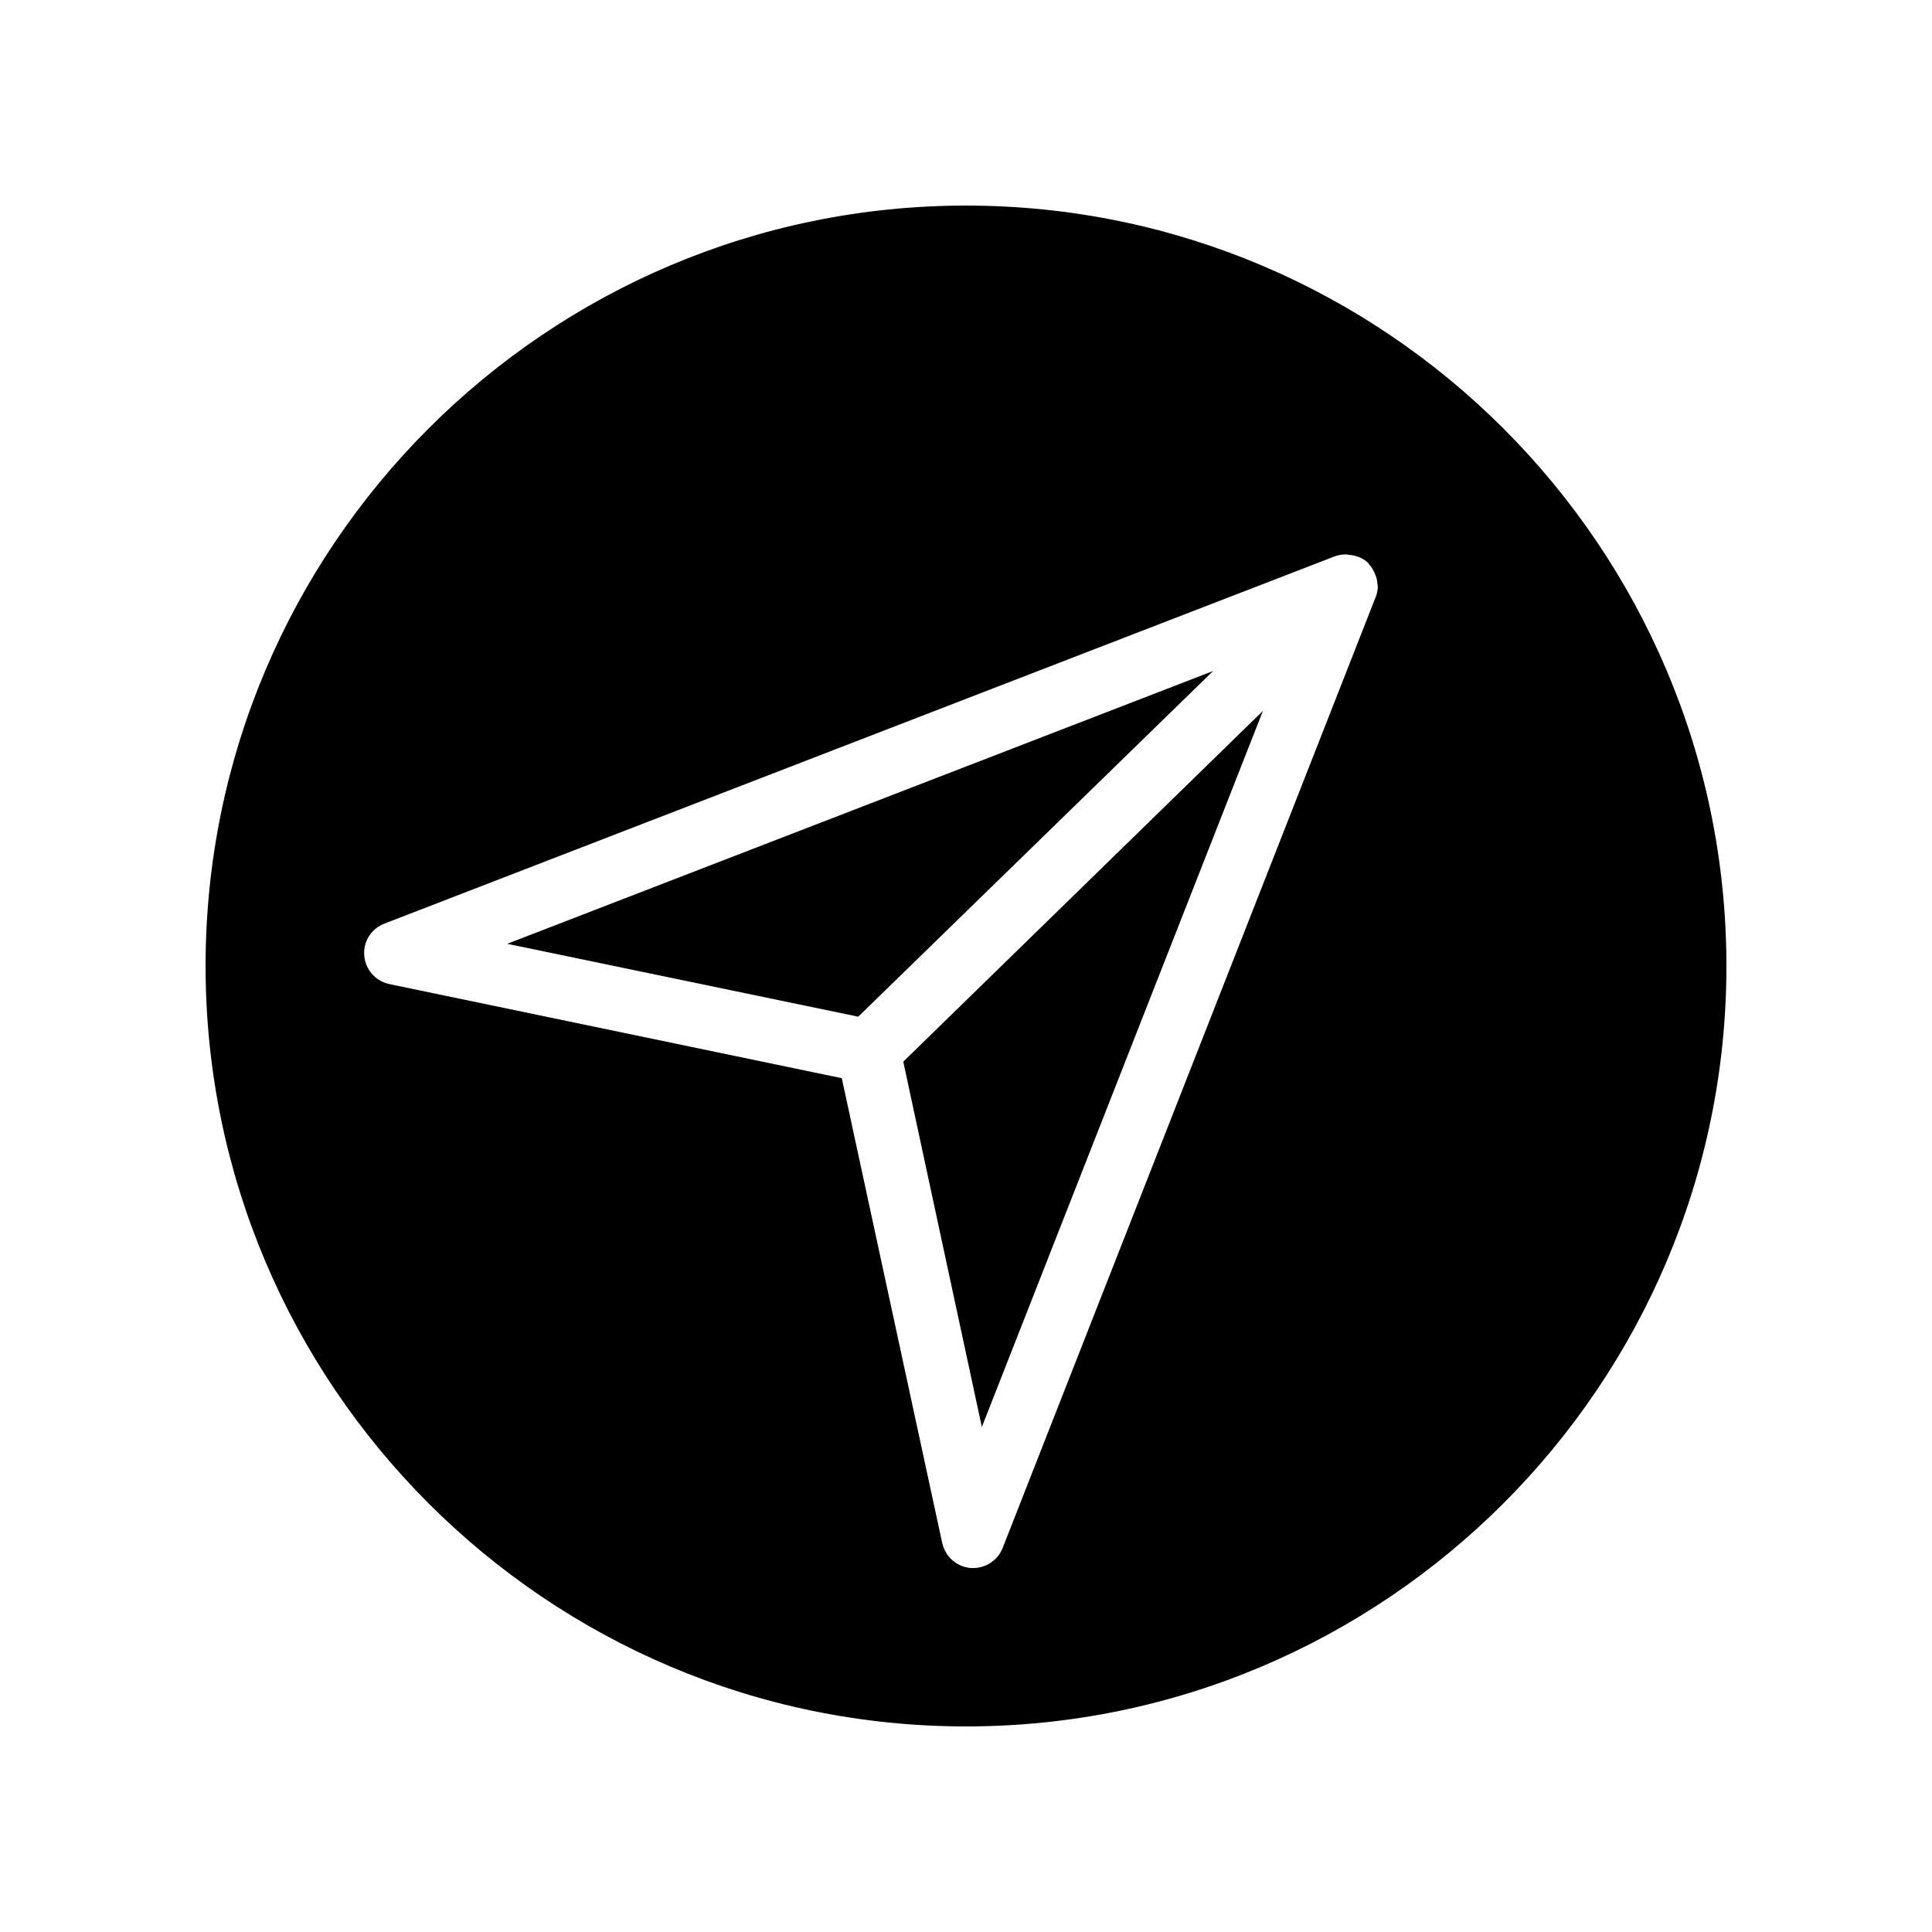 <?xml version="1.0" encoding="UTF-8"?>
<!-- Uploaded to: SVG Repo, www.svgrepo.com, Generator: SVG Repo Mixer Tools -->
<svg fill="#000000" width="800px" height="800px" version="1.1" viewBox="144 144 512 512" xmlns="http://www.w3.org/2000/svg">
 <g>
  <path d="m404.2 522.17 74.48-189.77-95.305 92.953z"/>
  <path d="m278.41 394.12 93.035 19.312 94.043-91.609z"/>
  <path d="m400 198.48c-111.09 0-201.52 90.348-201.52 201.52 0 111.09 90.434 201.52 201.52 201.52s201.52-90.434 201.52-201.52c0-111.18-90.434-201.52-201.52-201.52zm108.57 103.78-0.082 0.168-98.75 251.74c-1.258 3.273-4.449 5.375-7.809 5.375h-0.672c-3.695-0.336-6.719-2.938-7.559-6.633l-26.617-123.18-119.91-24.941c-3.609-0.754-6.383-3.863-6.633-7.559-0.336-3.695 1.848-7.137 5.375-8.48l251.82-97.32c0.922-0.336 1.848-0.504 2.856-0.504 0.25 0 0.504 0 0.754 0.082 0.754 0.082 1.426 0.168 2.184 0.418 0.25 0.082 0.504 0.168 0.754 0.25 0.922 0.418 1.762 0.922 2.434 1.68 0.082 0.082 0.082 0.082 0.082 0.168 0.672 0.672 1.09 1.512 1.512 2.352 0.082 0.25 0.168 0.504 0.336 0.84 0.25 0.672 0.336 1.426 0.418 2.184 0 0.25 0.082 0.504 0.082 0.754-0.074 0.848-0.242 1.77-0.578 2.609z"/>
 </g>
</svg>
